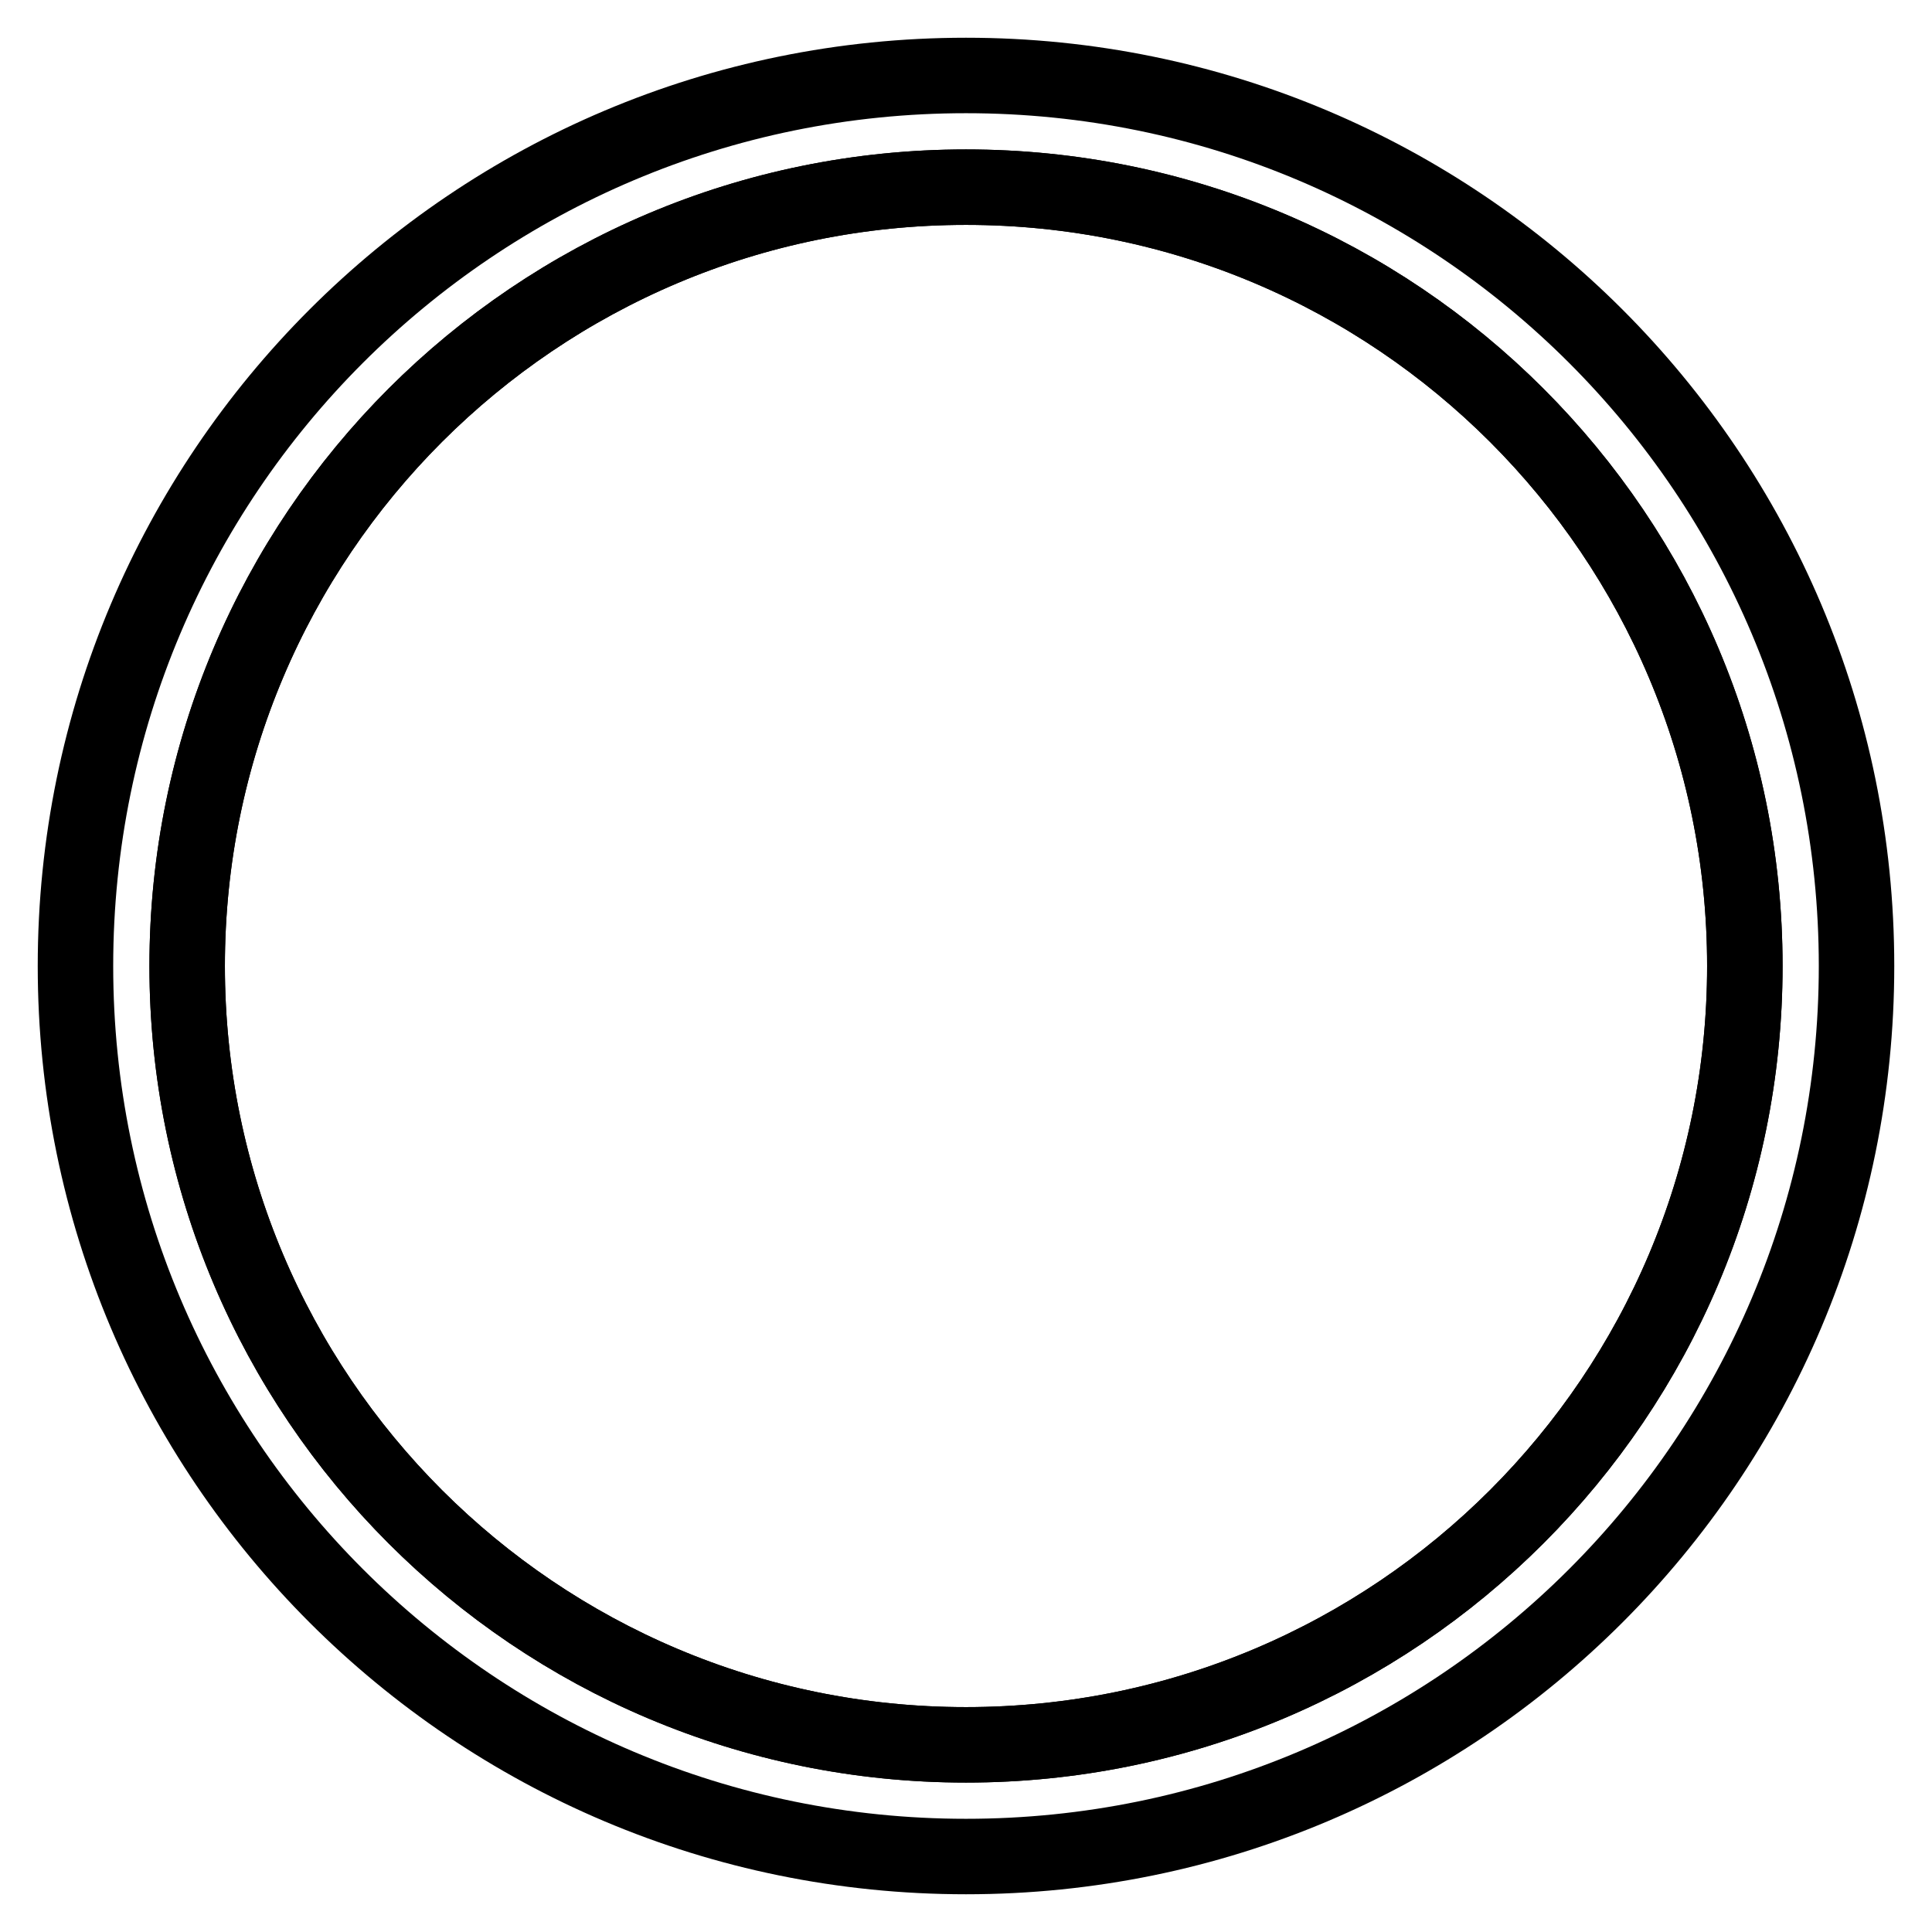 <?xml version="1.0" encoding="utf-8"?>
<!-- Svg Vector Icons : http://www.onlinewebfonts.com/icon -->
<!DOCTYPE svg PUBLIC "-//W3C//DTD SVG 1.1//EN" "http://www.w3.org/Graphics/SVG/1.1/DTD/svg11.dtd">
<svg version="1.1" xmlns="http://www.w3.org/2000/svg" xmlns:xlink="http://www.w3.org/1999/xlink" x="0px" y="0px" viewBox="0 0 256 256" enable-background="new 0 0 256 256" xml:space="preserve">
<g><g><path stroke-width="10" fill-opacity="0" stroke="#000000"  d="M246,128c0,65.2-52.8,118-118,118c-65.2,0-118-52.8-118-118C10,62.8,62.8,10,128,10C193.2,10,246,62.8,246,128z"/><path stroke-width="10" fill-opacity="0" stroke="#000000"  d="M231.2,128c0,57-46.2,103.2-103.2,103.2C71,231.2,24.8,185,24.8,128C24.8,71,71,24.8,128,24.8C185,24.8,231.2,71,231.2,128z"/><path stroke-width="10" fill-opacity="0" stroke="#000000"  d="M231.2,128c0,57-46.2,103.2-103.2,103.2C71,231.2,24.8,185,24.8,128C24.8,71,71,24.8,128,24.8C185,24.8,231.2,71,231.2,128z"/></g></g>
</svg>